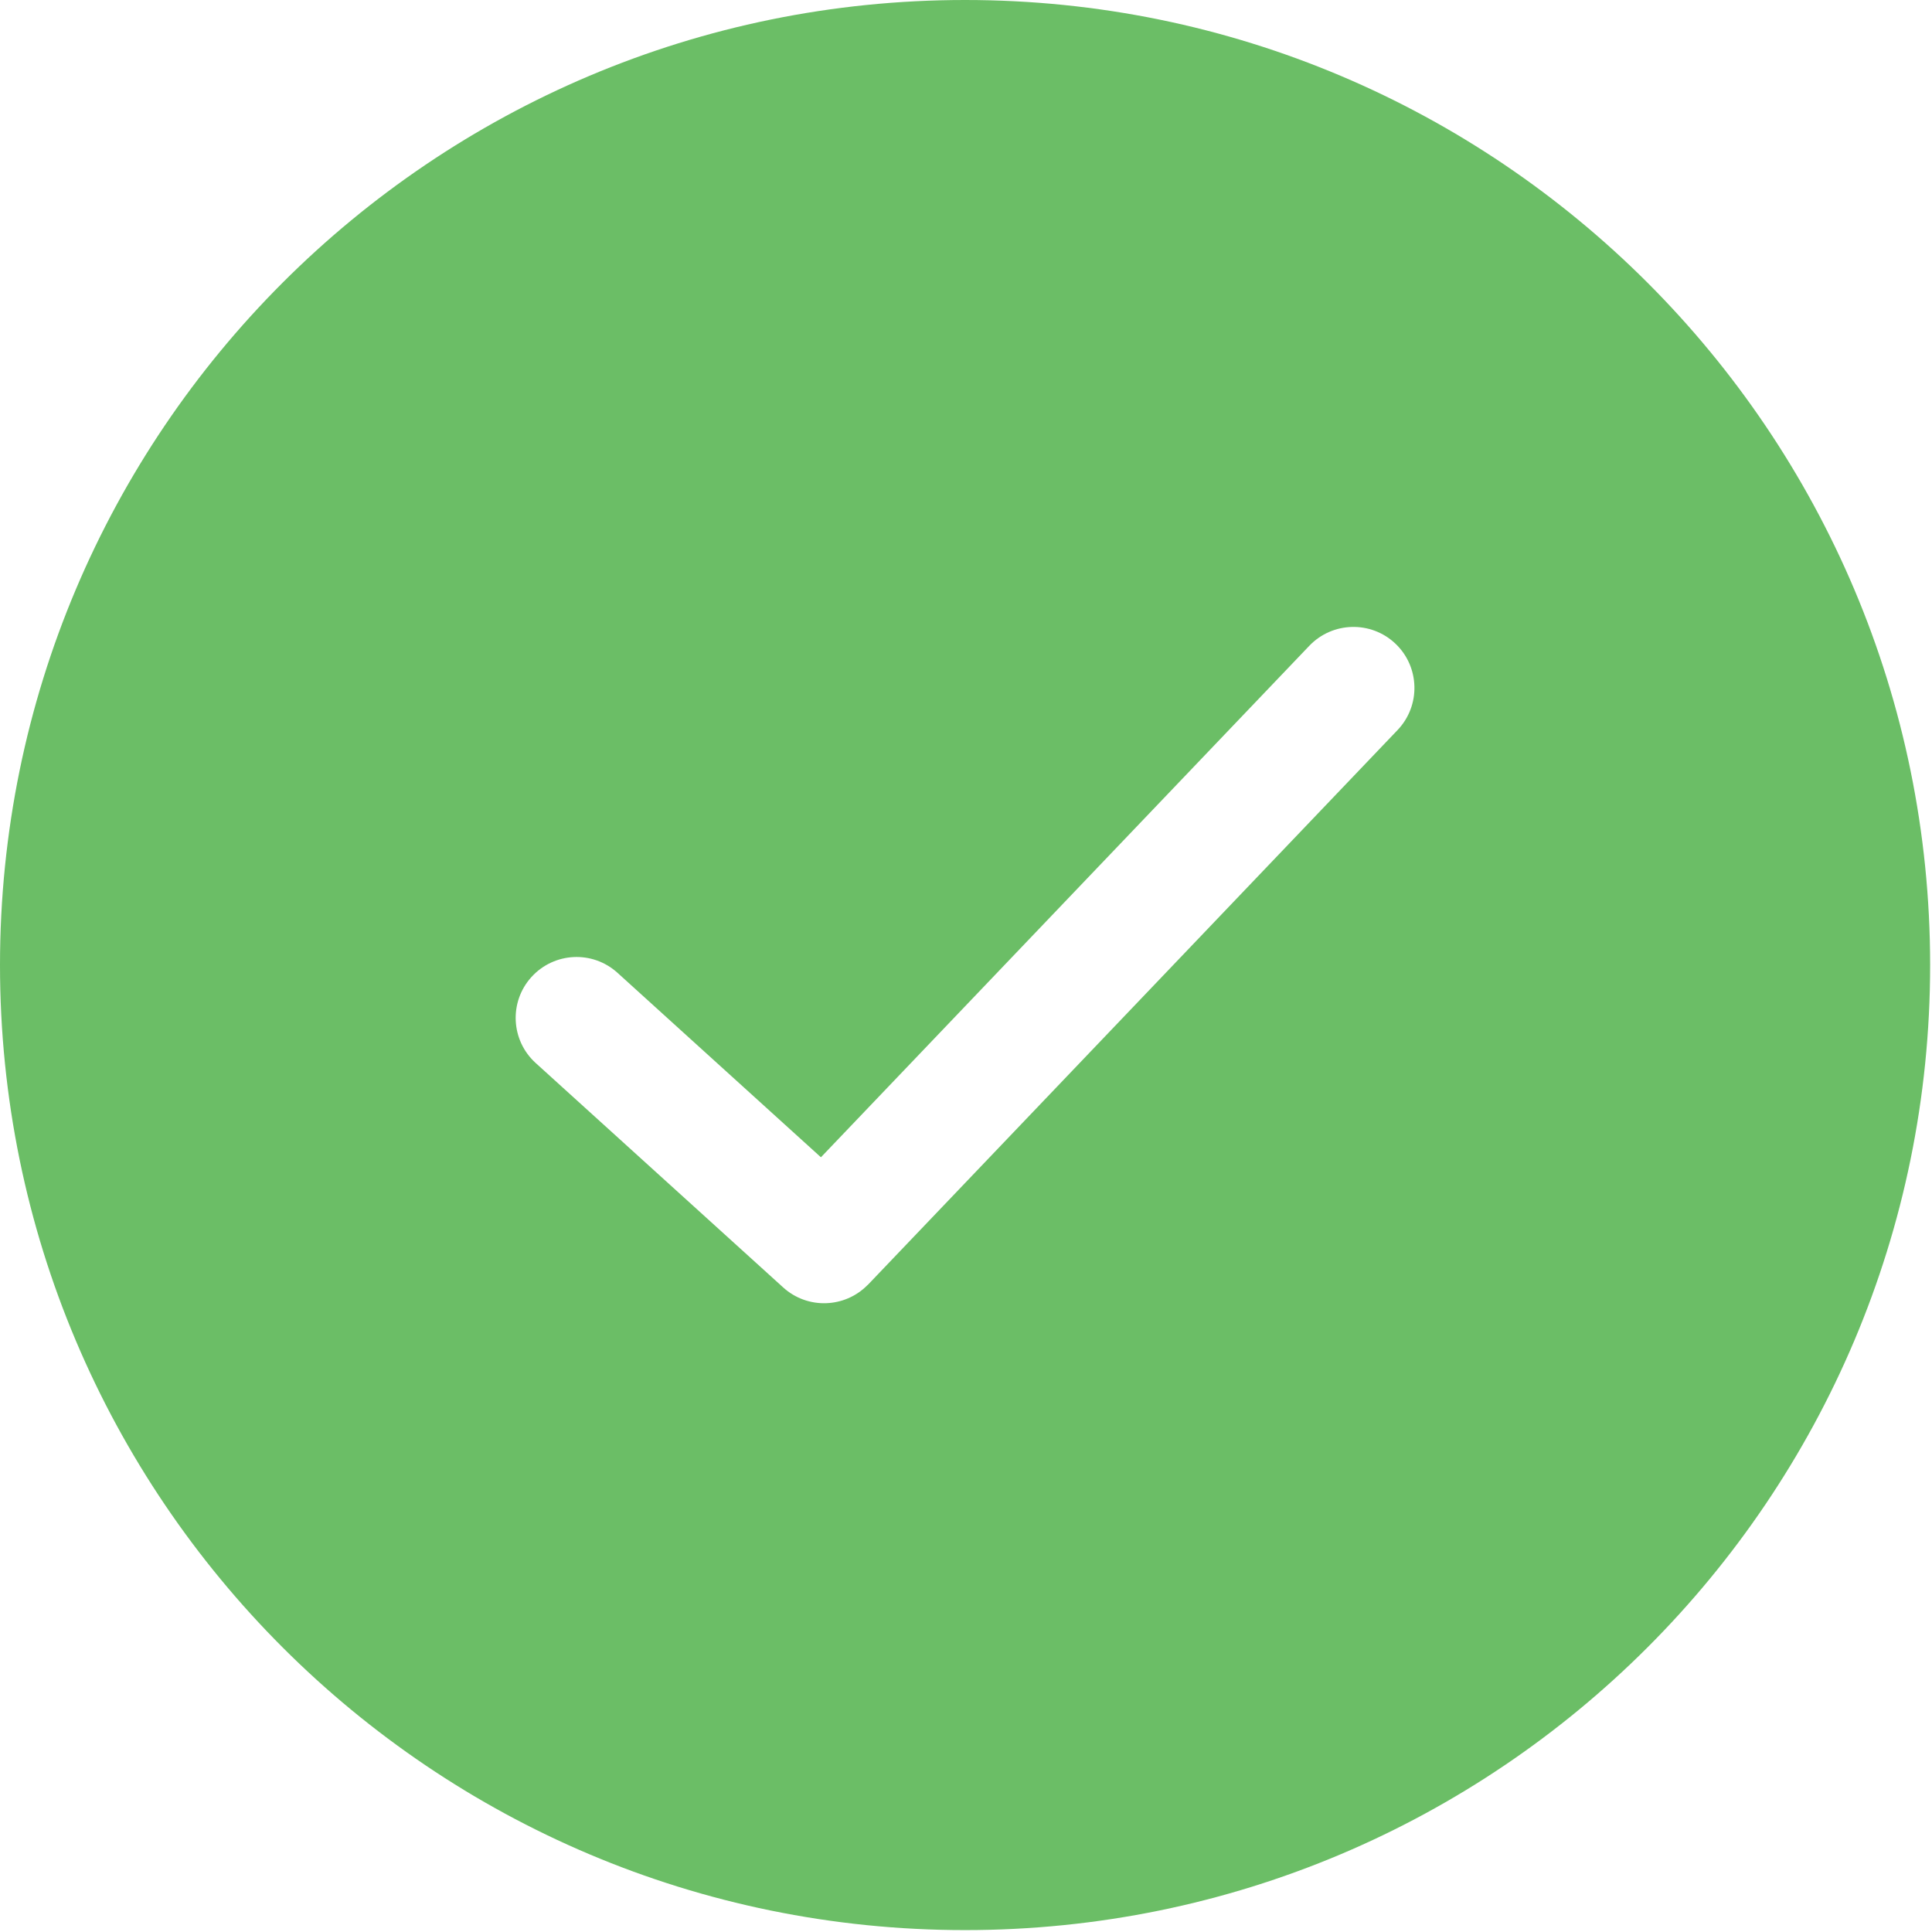 <?xml version="1.0" encoding="UTF-8"?>
<svg fill="none" viewBox="0 0 123 123" xmlns="http://www.w3.org/2000/svg">
    <g clip-path="url(#a)">
        <path d="m61.44 0c33.933 0 61.441 27.507 61.441 61.439 0 33.933-27.508 61.44-61.441 61.44-33.932 1e-3 -61.44-27.507-61.44-61.44 0-33.932 27.508-61.439 61.44-61.439zm-27.334 67.678-0.015-0.014c-0.785-0.718-1.207-1.685-1.256-2.669-0.049-0.982 0.275-1.985 0.984-2.777 0.01-0.011 0.019-0.021 0.029-0.031 0.717-0.784 1.684-1.207 2.668-1.256 0.989-0.049 1.998 0.28 2.792 0.998l12.956 11.748 31.089-32.559c0.74-0.776 1.723-1.18 2.719-1.204 0.992-0.025 1.994 0.329 2.771 1.067 0.777 0.739 1.18 1.725 1.205 2.719 0.025 0.993-0.33 1.997-1.068 2.773l-33.701 35.296c-0.023 0.024-0.048 0.047-0.073 0.067-0.715 0.715-1.649 1.095-2.598 1.13-0.974 0.037-1.963-0.293-2.744-1l-15.746-14.278-0.012-0.01z" clip-rule="evenodd" fill="#6BBE66" fill-rule="evenodd"/>
    </g>
    <defs>
        <clipPath id="a">
            <rect width="122.88" height="122.88" fill="#fff"/>
        </clipPath>
    </defs>
</svg>
